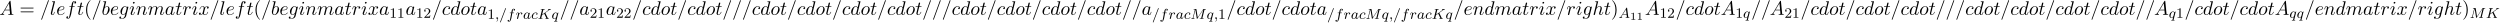<?xml version='1.0' encoding='UTF-8'?>
<!-- This file was generated by dvisvgm 3.4.3 -->
<svg xmlns="http://www.w3.org/2000/svg" xmlns:xlink="http://www.w3.org/1999/xlink" width="2328" height="21" viewBox="1872.402 1483.137 1391.582 12.553">
<defs>
<path id='g2-49' d='m2.146-3.796c0-.179-.024-.179-.203-.179c-.395 .383-1.004 .383-1.219 .383v.233c.155 0 .55 0 .909-.167v3.019c0 .197 0 .275-.616 .275h-.257v.233c.329-.024 .795-.024 1.13-.024s.801 0 1.13 .024v-.233h-.257c-.616 0-.616-.078-.616-.275v-3.288z'/>
<path id='g0-59' d='m1.49-.12c0 .518-.112 .972-.606 1.467c-.032 .024-.048 .04-.048 .08c0 .064 .064 .112 .12 .112c.096 0 .757-.63 .757-1.562c0-.51-.191-.861-.542-.861c-.279 0-.438 .223-.438 .438c0 .223 .151 .446 .446 .446c.191 0 .311-.112 .311-.12z'/>
<path id='g0-61' d='m3.706-5.643c.048-.112 .048-.128 .048-.151c0-.104-.08-.183-.183-.183c-.128 0-.159 .096-.191 .175l-2.861 7.46c-.048 .112-.048 .128-.048 .151c0 .104 .08 .183 .183 .183c.128 0 .159-.096 .191-.175l2.861-7.46z'/>
<path id='g0-65' d='m1.474-.948c-.367 .582-.693 .662-.98 .685c-.08 .008-.175 .016-.175 .151c0 .024 .016 .112 .112 .112c.072 0 .12-.024 .677-.024c.542 0 .725 .024 .765 .024s.159 0 .159-.151c0-.104-.104-.112-.143-.112c-.167-.008-.335-.072-.335-.247c0-.12 .064-.223 .215-.454l.542-.877h2.184l.167 1.347c0 .112-.143 .231-.518 .231c-.12 0-.223 0-.223 .151c0 .008 .008 .112 .135 .112c.08 0 .383-.016 .454-.024h.502c.717 0 .853 .024 .917 .024c.032 0 .159 0 .159-.151c0-.112-.104-.112-.231-.112c-.438 0-.446-.072-.47-.271l-.63-4.926c-.024-.175-.032-.231-.167-.231c-.143 0-.191 .08-.239 .159l-2.877 4.583zm1.004-1.156l1.65-2.622l.335 2.622h-1.985z'/>
<path id='g0-75' d='m4.28-3.204c-.008-.016-.048-.096-.048-.104c0-.016 .135-.112 .215-.167c.63-.462 1.49-1.084 1.753-1.251c.406-.255 .701-.422 1.06-.454c.064-.008 .175-.016 .175-.159c-.008-.056-.056-.104-.112-.104c-.008 0-.231 .024-.287 .024h-.319c-.135 0-.335 0-.406-.008c-.056 0-.367-.016-.422-.016s-.167 0-.167 .151c0 .008 .008 .104 .128 .112c.064 .008 .191 .024 .191 .12c0 .128-.159 .263-.175 .271l-.064 .056c-.024 .024-.056 .056-.096 .08l-3.252 2.359l.63-2.527c.072-.287 .088-.359 .669-.359c.159 0 .255 0 .255-.151c0-.008-.008-.112-.135-.112c-.151 0-.343 .016-.494 .024h-.502c-.765 0-.972-.024-1.028-.024c-.04 0-.159 0-.159 .151c0 .112 .096 .112 .231 .112c.263 0 .494 0 .494 .128c0 .032-.008 .04-.032 .143l-1.068 4.28c-.072 .303-.088 .367-.677 .367c-.151 0-.247 0-.247 .151c0 .032 .024 .112 .128 .112c.151 0 .343-.016 .494-.024h1.028c.128 .008 .391 .024 .51 .024c.04 0 .159 0 .159-.143c0-.12-.096-.12-.231-.12c-.056 0-.167 0-.303-.016c-.167-.016-.191-.032-.191-.112c0-.048 .056-.247 .08-.375l.303-1.203l1.283-.925l.956 1.969c.032 .064 .12 .239 .151 .311c.048 .08 .048 .096 .048 .128c0 .215-.295 .223-.383 .223c-.08 0-.191 0-.191 .151c0 .008 .008 .112 .135 .112c.08 0 .383-.016 .454-.024h.462c.733 0 .709 .024 .813 .024c.032 0 .151 0 .151-.151c0-.112-.112-.112-.159-.112c-.311-.008-.414-.064-.542-.335l-1.267-2.606z'/>
<path id='g0-77' d='m7.739-4.798c.08-.311 .096-.383 .654-.383c.183 0 .279 0 .279-.151c0-.112-.104-.112-.247-.112h-1.028c-.215 0-.239 0-.343 .159l-3.005 4.551l-.709-4.495c-.032-.199-.04-.215-.279-.215h-1.076c-.143 0-.247 0-.247 .151c0 .112 .104 .112 .231 .112c.263 0 .494 0 .494 .128c0 .032-.008 .04-.032 .143l-1.012 4.057c-.096 .399-.303 .574-.837 .59c-.048 0-.143 .008-.143 .151c0 .048 .04 .112 .12 .112c.032 0 .215-.024 .789-.024c.63 0 .749 .024 .821 .024c.032 0 .151 0 .151-.151c0-.096-.088-.112-.143-.112c-.287-.008-.526-.056-.526-.335c0-.04 .024-.151 .024-.159l1.084-4.328h.008l.773 4.87c.024 .128 .032 .215 .143 .215s.167-.088 .215-.159l3.276-4.989l.008 .008l-1.124 4.511c-.072 .303-.088 .367-.677 .367c-.151 0-.247 0-.247 .151c0 .032 .024 .112 .128 .112s.343-.016 .454-.024h.51c.741 0 .933 .024 .988 .024c.048 0 .159 0 .159-.151c0-.112-.104-.112-.239-.112c-.024 0-.167 0-.303-.016c-.167-.016-.183-.04-.183-.112c0-.04 .016-.088 .024-.128l1.068-4.28z'/>
<path id='g0-97' d='m3.124-3.037c-.072-.135-.303-.478-.789-.478c-.948 0-1.993 1.108-1.993 2.287c0 .829 .534 1.307 1.148 1.307c.51 0 .948-.406 1.092-.566c.143 .55 .685 .566 .781 .566c.367 0 .55-.303 .614-.438c.159-.287 .271-.749 .271-.781c0-.048-.032-.104-.128-.104s-.112 .048-.159 .247c-.112 .438-.263 .853-.574 .853c-.183 0-.255-.151-.255-.375c0-.135 .072-.406 .12-.606s.167-.677 .199-.821l.159-.606c.04-.191 .128-.526 .128-.566c0-.183-.151-.247-.255-.247c-.12 0-.319 .08-.359 .327zm-.542 2.176c-.399 .55-.813 .717-1.068 .717c-.367 0-.55-.335-.55-.749c0-.375 .215-1.227 .391-1.578c.231-.486 .622-.821 .988-.821c.518 0 .669 .582 .669 .677c0 .032-.199 .813-.247 1.02c-.104 .375-.104 .391-.183 .733z'/>
<path id='g0-99' d='m3.26-3.053c-.327 .04-.43 .287-.43 .446c0 .231 .207 .295 .311 .295c.04 0 .446-.032 .446-.518s-.526-.685-1.004-.685c-1.132 0-2.232 1.1-2.232 2.216c0 .757 .518 1.379 1.403 1.379c1.259 0 1.921-.805 1.921-.909c0-.072-.08-.128-.128-.128s-.072 .024-.112 .072c-.63 .741-1.522 .741-1.666 .741c-.43 0-.773-.263-.773-.869c0-.351 .159-1.196 .534-1.69c.351-.446 .749-.59 1.06-.59c.096 0 .462 .008 .669 .239z'/>
<path id='g0-102' d='m3.053-3.172h.741c.159 0 .255 0 .255-.151c0-.112-.104-.112-.239-.112h-.709c.128-.717 .207-1.172 .287-1.53c.032-.135 .056-.223 .175-.319c.104-.088 .167-.104 .255-.104c.12 0 .247 .024 .351 .088c-.04 .016-.088 .04-.128 .064c-.135 .072-.231 .215-.231 .375c0 .183 .143 .295 .319 .295c.231 0 .446-.199 .446-.478c0-.375-.383-.566-.765-.566c-.271 0-.773 .128-1.028 .861c-.072 .183-.072 .199-.287 1.315h-.598c-.159 0-.255 0-.255 .151c0 .112 .104 .112 .239 .112h.566l-.574 3.092c-.151 .805-.271 1.482-.693 1.482c-.024 0-.191 0-.343-.096c.367-.088 .367-.422 .367-.43c0-.183-.143-.295-.319-.295c-.215 0-.446 .183-.446 .486c0 .335 .343 .558 .741 .558c.486 0 .821-.51 .925-.709c.287-.526 .47-1.522 .486-1.602l.462-2.487z'/>
<path id='g0-113' d='m3.794-3.284c.008-.032 .016-.08 .016-.12c0-.048-.032-.112-.104-.112c-.096 0-.422 .311-.55 .534c-.088-.175-.327-.534-.821-.534c-.948 0-1.993 1.108-1.993 2.287c0 .829 .534 1.307 1.148 1.307c.399 0 .725-.231 .964-.438c-.008 .024-.255 1.028-.287 1.164c-.12 .462-.12 .47-.622 .478c-.096 0-.199 0-.199 .151c0 .048 .04 .112 .12 .112c.104 0 .287-.016 .391-.024h.422c.638 0 .781 .024 .845 .024c.032 0 .151 0 .151-.151c0-.112-.112-.112-.207-.112c-.383 0-.383-.048-.383-.12c0-.008 0-.048 .032-.167l1.076-4.28zm-1.18 2.295c-.032 .12-.032 .143-.167 .295c-.414 .486-.765 .55-.933 .55c-.367 0-.55-.335-.55-.749c0-.375 .215-1.227 .391-1.578c.231-.486 .622-.821 .988-.821c.534 0 .669 .622 .669 .677c0 .032-.016 .088-.024 .128l-.375 1.498z'/>
<path id='g0-114' d='m1.538-1.1c.088-.343 .175-.685 .255-1.036c.008-.016 .064-.247 .072-.287c.024-.072 .223-.399 .43-.598c.255-.231 .526-.271 .669-.271c.088 0 .231 .008 .343 .104c-.343 .072-.391 .367-.391 .438c0 .175 .135 .295 .311 .295c.215 0 .454-.175 .454-.494c0-.287-.247-.566-.701-.566c-.542 0-.909 .359-1.076 .574c-.159-.574-.701-.574-.781-.574c-.287 0-.486 .183-.614 .43c-.183 .359-.271 .765-.271 .789c0 .072 .056 .104 .12 .104c.104 0 .112-.032 .167-.239c.096-.391 .239-.861 .574-.861c.207 0 .255 .199 .255 .375c0 .143-.04 .295-.104 .558c-.016 .064-.135 .534-.167 .646l-.295 1.196c-.032 .12-.08 .319-.08 .351c0 .183 .151 .247 .255 .247c.279 0 .335-.223 .399-.494l.175-.685z'/>
<path id='g3-49' d='m2.503-5.077c0-.215-.016-.223-.231-.223c-.327 .319-.749 .51-1.506 .51v.263c.215 0 .646 0 1.108-.215v4.089c0 .295-.024 .391-.781 .391h-.279v.263c.327-.024 1.012-.024 1.371-.024s1.052 0 1.379 .024v-.263h-.279c-.757 0-.781-.096-.781-.391v-4.423z'/>
<path id='g3-50' d='m2.248-1.626c.128-.12 .462-.383 .59-.494c.494-.454 .964-.893 .964-1.618c0-.948-.797-1.562-1.793-1.562c-.956 0-1.586 .725-1.586 1.435c0 .391 .311 .446 .422 .446c.167 0 .414-.12 .414-.422c0-.414-.399-.414-.494-.414c.231-.582 .765-.781 1.156-.781c.741 0 1.124 .63 1.124 1.299c0 .829-.582 1.435-1.522 2.399l-1.004 1.036c-.096 .088-.096 .104-.096 .303h3.148l.231-1.427h-.247c-.024 .159-.088 .558-.183 .709c-.048 .064-.654 .064-.781 .064h-1.419l1.076-.972z'/>
<path id='g4-40' d='m3.611 2.618c0-.033 0-.055-.185-.24c-1.364-1.375-1.713-3.436-1.713-5.105c0-1.898 .415-3.796 1.756-5.16c.142-.131 .142-.153 .142-.185c0-.076-.044-.109-.109-.109c-.109 0-1.091 .742-1.735 2.127c-.556 1.2-.687 2.411-.687 3.327c0 .851 .12 2.171 .72 3.404c.655 1.342 1.593 2.051 1.702 2.051c.065 0 .109-.033 .109-.109z'/>
<path id='g4-41' d='m3.153-2.727c0-.851-.12-2.171-.72-3.404c-.655-1.342-1.593-2.051-1.702-2.051c-.065 0-.109 .044-.109 .109c0 .033 0 .055 .207 .251c1.069 1.08 1.691 2.815 1.691 5.095c0 1.865-.404 3.785-1.756 5.16c-.142 .131-.142 .153-.142 .185c0 .065 .044 .109 .109 .109c.109 0 1.091-.742 1.735-2.127c.556-1.2 .687-2.411 .687-3.327z'/>
<path id='g4-61' d='m7.495-3.567c.164 0 .371 0 .371-.218s-.207-.218-.36-.218h-6.535c-.153 0-.36 0-.36 .218s.207 .218 .371 .218h6.513zm.011 2.116c.153 0 .36 0 .36-.218s-.207-.218-.371-.218h-6.513c-.164 0-.371 0-.371 .218s.207 .218 .36 .218h6.535z'/>
<path id='g1-61' d='m4.789-7.767c.055-.142 .055-.185 .055-.196c0-.12-.098-.218-.218-.218c-.076 0-.153 .033-.185 .098l-3.785 10.396c-.055 .142-.055 .185-.055 .196c0 .12 .098 .218 .218 .218c.142 0 .175-.076 .24-.262l3.731-10.233z'/>
<path id='g1-65' d='m1.953-1.255c-.436 .731-.862 .884-1.342 .916c-.131 .011-.229 .011-.229 .218c0 .065 .055 .12 .142 .12c.295 0 .633-.033 .938-.033c.36 0 .742 .033 1.091 .033c.065 0 .207 0 .207-.207c0-.12-.098-.131-.175-.131c-.251-.022-.513-.109-.513-.382c0-.131 .065-.251 .153-.404l.829-1.396h2.738c.022 .229 .175 1.713 .175 1.822c0 .327-.567 .36-.785 .36c-.153 0-.262 0-.262 .218c0 .12 .131 .12 .153 .12c.447 0 .916-.033 1.364-.033c.273 0 .96 .033 1.233 .033c.065 0 .196 0 .196-.218c0-.12-.109-.12-.251-.12c-.676 0-.676-.076-.709-.393l-.665-6.818c-.022-.218-.022-.262-.207-.262c-.175 0-.218 .076-.284 .185l-3.796 6.371zm1.309-1.604l2.149-3.6l.349 3.6h-2.498z'/>
<path id='g1-97' d='m4.069-4.124c-.196-.404-.513-.698-1.004-.698c-1.276 0-2.629 1.604-2.629 3.196c0 1.025 .6 1.745 1.451 1.745c.218 0 .764-.044 1.418-.818c.087 .458 .469 .818 .993 .818c.382 0 .633-.251 .807-.6c.185-.393 .327-1.058 .327-1.08c0-.109-.098-.109-.131-.109c-.109 0-.12 .044-.153 .196c-.185 .709-.382 1.353-.829 1.353c-.295 0-.327-.284-.327-.502c0-.24 .022-.327 .142-.807c.12-.458 .142-.567 .24-.982l.393-1.527c.076-.305 .076-.327 .076-.371c0-.185-.131-.295-.316-.295c-.262 0-.425 .24-.458 .48zm-.709 2.825c-.055 .196-.055 .218-.218 .404c-.48 .6-.927 .775-1.233 .775c-.545 0-.698-.6-.698-1.025c0-.545 .349-1.887 .6-2.389c.338-.644 .829-1.047 1.265-1.047c.709 0 .862 .895 .862 .96s-.022 .131-.033 .185l-.545 2.138z'/>
<path id='g1-98' d='m2.607-7.451c0-.011 0-.12-.142-.12c-.251 0-1.047 .087-1.331 .109c-.087 .011-.207 .022-.207 .218c0 .131 .098 .131 .262 .131c.524 0 .545 .076 .545 .185c0 .076-.098 .447-.153 .676l-.895 3.556c-.131 .545-.175 .72-.175 1.102c0 1.036 .578 1.713 1.385 1.713c1.287 0 2.629-1.625 2.629-3.196c0-.993-.578-1.745-1.451-1.745c-.502 0-.949 .316-1.276 .655l.807-3.284zm-1.025 4.124c.065-.24 .065-.262 .164-.382c.535-.709 1.025-.873 1.309-.873c.393 0 .687 .327 .687 1.025c0 .644-.36 1.898-.556 2.313c-.36 .731-.862 1.124-1.287 1.124c-.371 0-.731-.295-.731-1.102c0-.207 0-.415 .175-1.102l.24-1.004z'/>
<path id='g1-99' d='m4.32-4.145c-.175 0-.327 0-.48 .153c-.175 .164-.196 .349-.196 .425c0 .262 .196 .382 .404 .382c.316 0 .611-.262 .611-.698c0-.535-.513-.938-1.287-.938c-1.473 0-2.924 1.56-2.924 3.098c0 .982 .633 1.844 1.767 1.844c1.56 0 2.476-1.156 2.476-1.287c0-.065-.065-.142-.131-.142c-.055 0-.076 .022-.142 .109c-.862 1.08-2.051 1.08-2.182 1.08c-.687 0-.982-.535-.982-1.189c0-.447 .218-1.505 .589-2.182c.338-.622 .938-1.091 1.538-1.091c.371 0 .785 .142 .938 .436z'/>
<path id='g1-100' d='m5.629-7.451c0-.011 0-.12-.142-.12c-.164 0-1.2 .098-1.385 .12c-.087 .011-.153 .065-.153 .207c0 .131 .098 .131 .262 .131c.524 0 .545 .076 .545 .185l-.033 .218l-.655 2.585c-.196-.404-.513-.698-1.004-.698c-1.276 0-2.629 1.604-2.629 3.196c0 1.025 .6 1.745 1.451 1.745c.218 0 .764-.044 1.418-.818c.087 .458 .469 .818 .993 .818c.382 0 .633-.251 .807-.6c.185-.393 .327-1.058 .327-1.08c0-.109-.098-.109-.131-.109c-.109 0-.12 .044-.153 .196c-.185 .709-.382 1.353-.829 1.353c-.295 0-.327-.284-.327-.502c0-.262 .022-.338 .065-.524l1.571-6.305zm-2.269 6.153c-.055 .196-.055 .218-.218 .404c-.48 .6-.927 .775-1.233 .775c-.545 0-.698-.6-.698-1.025c0-.545 .349-1.887 .6-2.389c.338-.644 .829-1.047 1.265-1.047c.709 0 .862 .895 .862 .96s-.022 .131-.033 .185l-.545 2.138z'/>
<path id='g1-101' d='m2.04-2.52c.316 0 1.124-.022 1.669-.251c.764-.327 .818-.971 .818-1.124c0-.48-.415-.927-1.167-.927c-1.211 0-2.858 1.058-2.858 2.967c0 1.113 .644 1.975 1.713 1.975c1.56 0 2.476-1.156 2.476-1.287c0-.065-.065-.142-.131-.142c-.055 0-.076 .022-.142 .109c-.862 1.08-2.051 1.08-2.182 1.08c-.851 0-.949-.916-.949-1.265c0-.131 .011-.469 .175-1.135h.578zm-.513-.24c.425-1.658 1.549-1.822 1.833-1.822c.513 0 .807 .316 .807 .687c0 1.135-1.745 1.135-2.193 1.135h-.447z'/>
<path id='g1-102' d='m4.004-4.364h.938c.218 0 .327 0 .327-.218c0-.12-.109-.12-.295-.12h-.905l.229-1.244c.044-.229 .196-1.004 .262-1.135c.098-.207 .284-.371 .513-.371c.044 0 .327 0 .535 .196c-.48 .044-.589 .425-.589 .589c0 .251 .196 .382 .404 .382c.284 0 .6-.24 .6-.655c0-.502-.502-.753-.949-.753c-.371 0-1.058 .196-1.385 1.276c-.065 .229-.098 .338-.36 1.713h-.753c-.207 0-.327 0-.327 .207c0 .131 .098 .131 .305 .131h.72l-.818 4.309c-.196 1.058-.382 2.051-.949 2.051c-.044 0-.316 0-.524-.196c.502-.033 .6-.425 .6-.589c0-.251-.196-.382-.404-.382c-.284 0-.6 .24-.6 .655c0 .491 .48 .753 .927 .753c.6 0 1.036-.644 1.233-1.058c.349-.687 .6-2.007 .611-2.084l.655-3.458z'/>
<path id='g1-103' d='m5.138-4.113c.011-.065 .033-.12 .033-.196c0-.185-.131-.295-.316-.295c-.109 0-.404 .076-.447 .469c-.196-.404-.578-.687-1.015-.687c-1.244 0-2.596 1.527-2.596 3.098c0 1.08 .665 1.724 1.451 1.724c.644 0 1.156-.513 1.265-.633l.011 .011c-.229 .971-.36 1.418-.36 1.44c-.044 .098-.415 1.178-1.571 1.178c-.207 0-.567-.011-.873-.109c.327-.098 .447-.382 .447-.567c0-.175-.12-.382-.415-.382c-.24 0-.589 .196-.589 .633c0 .447 .404 .665 1.451 .665c1.364 0 2.149-.851 2.313-1.505l1.211-4.844zm-1.418 2.716c-.065 .284-.316 .556-.556 .764c-.229 .196-.567 .393-.884 .393c-.545 0-.709-.567-.709-1.004c0-.524 .316-1.811 .611-2.367c.295-.535 .764-.971 1.222-.971c.72 0 .873 .884 .873 .938s-.022 .12-.033 .164l-.524 2.084z'/>
<path id='g1-104' d='m3.131-7.451c0-.011 0-.12-.142-.12c-.251 0-1.047 .087-1.331 .109c-.087 .011-.207 .022-.207 .218c0 .131 .098 .131 .262 .131c.524 0 .545 .076 .545 .185l-.033 .218l-1.582 6.284c-.044 .153-.044 .175-.044 .24c0 .251 .218 .305 .316 .305c.175 0 .349-.131 .404-.284l.207-.829l.24-.982c.065-.24 .131-.48 .185-.731c.022-.065 .109-.425 .12-.491c.033-.098 .371-.709 .742-1.004c.24-.175 .578-.382 1.047-.382s.589 .371 .589 .764c0 .589-.415 1.778-.676 2.444c-.087 .251-.142 .382-.142 .6c0 .513 .382 .895 .895 .895c1.025 0 1.429-1.593 1.429-1.68c0-.109-.098-.109-.131-.109c-.109 0-.109 .033-.164 .196c-.164 .578-.513 1.353-1.113 1.353c-.185 0-.262-.109-.262-.36c0-.273 .098-.535 .196-.775c.175-.469 .665-1.767 .665-2.4c0-.709-.436-1.167-1.255-1.167c-.687 0-1.211 .338-1.615 .84l.851-3.469z'/>
<path id='g1-105' d='m3.098-6.818c0-.218-.153-.393-.404-.393c-.295 0-.589 .284-.589 .578c0 .207 .153 .393 .415 .393c.251 0 .578-.251 .578-.578zm-.829 4.102c.131-.316 .131-.338 .24-.633c.087-.218 .142-.371 .142-.578c0-.491-.349-.895-.895-.895c-1.025 0-1.44 1.582-1.44 1.68c0 .109 .109 .109 .131 .109c.109 0 .12-.022 .175-.196c.295-1.025 .731-1.353 1.102-1.353c.087 0 .273 0 .273 .349c0 .229-.076 .458-.12 .567c-.087 .284-.578 1.549-.753 2.018c-.109 .284-.251 .644-.251 .873c0 .513 .371 .895 .895 .895c1.025 0 1.429-1.582 1.429-1.68c0-.109-.098-.109-.131-.109c-.109 0-.109 .033-.164 .196c-.196 .687-.556 1.353-1.113 1.353c-.185 0-.262-.109-.262-.36c0-.273 .065-.425 .316-1.091l.425-1.145z'/>
<path id='g1-108' d='m2.815-7.451c0-.011 0-.12-.142-.12c-.251 0-1.047 .087-1.331 .109c-.087 .011-.207 .022-.207 .229c0 .12 .109 .12 .273 .12c.524 0 .535 .098 .535 .185l-.033 .218l-1.375 5.455c-.033 .12-.055 .196-.055 .371c0 .622 .48 1.004 .993 1.004c.36 0 .633-.218 .818-.611c.196-.415 .327-1.047 .327-1.069c0-.109-.098-.109-.131-.109c-.109 0-.12 .044-.153 .196c-.185 .709-.393 1.353-.829 1.353c-.327 0-.327-.349-.327-.502c0-.262 .011-.316 .065-.524l1.571-6.305z'/>
<path id='g1-109' d='m.96-.644c-.033 .164-.098 .415-.098 .469c0 .196 .153 .295 .316 .295c.131 0 .327-.087 .404-.305c.011-.022 .142-.535 .207-.807l.24-.982c.065-.24 .131-.48 .185-.731c.044-.185 .131-.502 .142-.545c.164-.338 .742-1.331 1.778-1.331c.491 0 .589 .404 .589 .764c0 .273-.076 .578-.164 .905l-.305 1.265l-.218 .829c-.044 .218-.142 .589-.142 .644c0 .196 .153 .295 .316 .295c.338 0 .404-.273 .491-.622c.153-.611 .556-2.204 .655-2.629c.033-.142 .611-1.451 1.8-1.451c.469 0 .589 .371 .589 .764c0 .622-.458 1.865-.676 2.444c-.098 .262-.142 .382-.142 .6c0 .513 .382 .895 .895 .895c1.025 0 1.429-1.593 1.429-1.68c0-.109-.098-.109-.131-.109c-.109 0-.109 .033-.164 .196c-.164 .578-.513 1.353-1.113 1.353c-.185 0-.262-.109-.262-.36c0-.273 .098-.535 .196-.775c.207-.567 .665-1.778 .665-2.4c0-.709-.436-1.167-1.255-1.167s-1.375 .48-1.778 1.058c-.011-.142-.044-.513-.349-.775c-.273-.229-.622-.284-.895-.284c-.982 0-1.516 .698-1.702 .949c-.055-.622-.513-.949-1.004-.949c-.502 0-.709 .425-.807 .622c-.196 .382-.338 1.025-.338 1.058c0 .109 .109 .109 .131 .109c.109 0 .12-.011 .185-.251c.185-.775 .404-1.298 .796-1.298c.175 0 .338 .087 .338 .502c0 .229-.033 .349-.175 .916l-.633 2.52z'/>
<path id='g1-110' d='m.96-.644c-.033 .164-.098 .415-.098 .469c0 .196 .153 .295 .316 .295c.131 0 .327-.087 .404-.305c.011-.022 .142-.535 .207-.807l.24-.982c.065-.24 .131-.48 .185-.731c.044-.185 .131-.502 .142-.545c.164-.338 .742-1.331 1.778-1.331c.491 0 .589 .404 .589 .764c0 .676-.535 2.073-.709 2.542c-.098 .251-.109 .382-.109 .502c0 .513 .382 .895 .895 .895c1.025 0 1.429-1.593 1.429-1.68c0-.109-.098-.109-.131-.109c-.109 0-.109 .033-.164 .196c-.218 .742-.578 1.353-1.113 1.353c-.185 0-.262-.109-.262-.36c0-.273 .098-.535 .196-.775c.207-.578 .665-1.778 .665-2.4c0-.731-.469-1.167-1.255-1.167c-.982 0-1.516 .698-1.702 .949c-.055-.611-.502-.949-1.004-.949s-.709 .425-.818 .622c-.175 .371-.327 1.015-.327 1.058c0 .109 .109 .109 .131 .109c.109 0 .12-.011 .185-.251c.185-.775 .404-1.298 .796-1.298c.218 0 .338 .142 .338 .502c0 .229-.033 .349-.175 .916l-.633 2.52z'/>
<path id='g1-111' d='m5.116-2.978c0-1.135-.764-1.844-1.745-1.844c-1.462 0-2.924 1.549-2.924 3.098c0 1.08 .731 1.844 1.745 1.844c1.451 0 2.924-1.505 2.924-3.098zm-2.913 2.858c-.469 0-.949-.338-.949-1.189c0-.535 .284-1.713 .633-2.269c.545-.84 1.167-1.004 1.473-1.004c.633 0 .96 .524 .96 1.178c0 .425-.218 1.571-.633 2.28c-.382 .633-.982 1.004-1.484 1.004z'/>
<path id='g1-114' d='m.96-.644c-.033 .164-.098 .415-.098 .469c0 .196 .153 .295 .316 .295c.131 0 .327-.087 .404-.305c.022-.044 .393-1.527 .436-1.724c.087-.36 .284-1.124 .349-1.418c.044-.142 .349-.655 .611-.895c.087-.076 .404-.36 .873-.36c.284 0 .447 .131 .458 .131c-.327 .055-.567 .316-.567 .6c0 .175 .12 .382 .415 .382s.6-.251 .6-.644c0-.382-.349-.709-.905-.709c-.709 0-1.189 .535-1.396 .84c-.087-.491-.48-.84-.993-.84c-.502 0-.709 .425-.807 .622c-.196 .371-.338 1.025-.338 1.058c0 .109 .109 .109 .131 .109c.109 0 .12-.011 .185-.251c.185-.775 .404-1.298 .796-1.298c.185 0 .338 .087 .338 .502c0 .229-.033 .349-.175 .916l-.633 2.52z'/>
<path id='g1-116' d='m2.247-4.364h1.025c.218 0 .327 0 .327-.218c0-.12-.109-.12-.305-.12h-.96c.393-1.549 .447-1.767 .447-1.833c0-.185-.131-.295-.316-.295c-.033 0-.338 .011-.436 .393l-.425 1.735h-1.025c-.218 0-.327 0-.327 .207c0 .131 .087 .131 .305 .131h.96c-.785 3.098-.829 3.284-.829 3.48c0 .589 .415 1.004 1.004 1.004c1.113 0 1.735-1.593 1.735-1.68c0-.109-.087-.109-.131-.109c-.098 0-.109 .033-.164 .153c-.469 1.135-1.047 1.396-1.418 1.396c-.229 0-.338-.142-.338-.502c0-.262 .022-.338 .065-.524l.807-3.218z'/>
<path id='g1-120' d='m3.644-3.295c.065-.284 .316-1.287 1.08-1.287c.055 0 .316 0 .545 .142c-.305 .055-.524 .327-.524 .589c0 .175 .12 .382 .415 .382c.24 0 .589-.196 .589-.633c0-.567-.644-.72-1.015-.72c-.633 0-1.015 .578-1.145 .829c-.273-.72-.862-.829-1.178-.829c-1.135 0-1.756 1.407-1.756 1.68c0 .109 .109 .109 .131 .109c.087 0 .12-.022 .142-.12c.371-1.156 1.091-1.429 1.462-1.429c.207 0 .589 .098 .589 .731c0 .338-.185 1.069-.589 2.596c-.175 .676-.556 1.135-1.036 1.135c-.065 0-.316 0-.545-.142c.273-.055 .513-.284 .513-.589c0-.295-.24-.382-.404-.382c-.327 0-.6 .284-.6 .633c0 .502 .545 .72 1.025 .72c.72 0 1.113-.764 1.145-.829c.131 .404 .524 .829 1.178 .829c1.124 0 1.745-1.407 1.745-1.68c0-.109-.098-.109-.131-.109c-.098 0-.12 .044-.142 .12c-.36 1.167-1.102 1.429-1.451 1.429c-.425 0-.6-.349-.6-.72c0-.24 .065-.48 .185-.96l.371-1.495z'/>
</defs>
<g id='page1'>
<!--start 1872.019782 1491.397646 -->
<use x='1872.02' y='1491.398' xlink:href='#g1-65'/>
<use x='1883.232' y='1491.398' xlink:href='#g4-61'/>
<use x='1894.747' y='1491.398' xlink:href='#g1-61'/>
<use x='1900.202' y='1491.398' xlink:href='#g1-108'/>
<use x='1903.671' y='1491.398' xlink:href='#g1-101'/>
<use x='1908.751' y='1491.398' xlink:href='#g1-102'/>
<use x='1915.266' y='1491.398' xlink:href='#g1-116'/>
<use x='1919.205' y='1491.398' xlink:href='#g4-40'/>
<use x='1923.448' y='1491.398' xlink:href='#g1-61'/>
<use x='1928.902' y='1491.398' xlink:href='#g1-98'/>
<use x='1933.584' y='1491.398' xlink:href='#g1-101'/>
<use x='1938.664' y='1491.398' xlink:href='#g1-103'/>
<use x='1944.259' y='1491.398' xlink:href='#g1-105'/>
<use x='1948.017' y='1491.398' xlink:href='#g1-110'/>
<use x='1954.565' y='1491.398' xlink:href='#g1-109'/>
<use x='1964.143' y='1491.398' xlink:href='#g1-97'/>
<use x='1969.91' y='1491.398' xlink:href='#g1-116'/>
<use x='1973.849' y='1491.398' xlink:href='#g1-114'/>
<use x='1979.074' y='1491.398' xlink:href='#g1-105'/>
<use x='1982.832' y='1491.398' xlink:href='#g1-120'/>
<use x='1989.067' y='1491.398' xlink:href='#g1-61'/>
<use x='1994.521' y='1491.398' xlink:href='#g1-108'/>
<use x='1997.991' y='1491.398' xlink:href='#g1-101'/>
<use x='2003.071' y='1491.398' xlink:href='#g1-102'/>
<use x='2009.586' y='1491.398' xlink:href='#g1-116'/>
<use x='2013.525' y='1491.398' xlink:href='#g4-40'/>
<use x='2017.768' y='1491.398' xlink:href='#g1-61'/>
<use x='2023.222' y='1491.398' xlink:href='#g1-98'/>
<use x='2027.904' y='1491.398' xlink:href='#g1-101'/>
<use x='2032.984' y='1491.398' xlink:href='#g1-103'/>
<use x='2038.578' y='1491.398' xlink:href='#g1-105'/>
<use x='2042.337' y='1491.398' xlink:href='#g1-110'/>
<use x='2048.885' y='1491.398' xlink:href='#g1-109'/>
<use x='2058.463' y='1491.398' xlink:href='#g1-97'/>
<use x='2064.23' y='1491.398' xlink:href='#g1-116'/>
<use x='2068.169' y='1491.398' xlink:href='#g1-114'/>
<use x='2073.394' y='1491.398' xlink:href='#g1-105'/>
<use x='2077.152' y='1491.398' xlink:href='#g1-120'/>
<use x='2083.387' y='1491.398' xlink:href='#g1-97'/>
<use x='2089.153' y='1493.034' xlink:href='#g3-49'/>
<use x='2093.387' y='1493.034' xlink:href='#g3-49'/>
<use x='2098.12' y='1491.398' xlink:href='#g1-97'/>
<use x='2103.886' y='1493.034' xlink:href='#g3-49'/>
<use x='2108.12' y='1493.034' xlink:href='#g3-50'/>
<use x='2112.853' y='1491.398' xlink:href='#g1-61'/>
<use x='2118.307' y='1491.398' xlink:href='#g1-99'/>
<use x='2123.028' y='1491.398' xlink:href='#g1-100'/>
<use x='2128.706' y='1491.398' xlink:href='#g1-111'/>
<use x='2133.994' y='1491.398' xlink:href='#g1-116'/>
<use x='2137.934' y='1491.398' xlink:href='#g1-97'/>
<use x='2143.7' y='1493.618' xlink:href='#g3-49'/>
<use x='2147.934' y='1493.618' xlink:href='#g0-59'/>
<use x='2150.287' y='1493.618' xlink:href='#g0-61'/>
<use x='2154.521' y='1493.618' xlink:href='#g0-102'/>
<use x='2159.468' y='1493.618' xlink:href='#g0-114'/>
<use x='2163.524' y='1493.618' xlink:href='#g0-97'/>
<use x='2168.022' y='1493.618' xlink:href='#g0-99'/>
<use x='2171.69' y='1493.618' xlink:href='#g0-75'/>
<use x='2179.394' y='1493.618' xlink:href='#g0-113'/>
<use x='2183.959' y='1491.398' xlink:href='#g1-61'/>
<use x='2189.414' y='1491.398' xlink:href='#g1-61'/>
<use x='2194.868' y='1491.398' xlink:href='#g1-97'/>
<use x='2200.635' y='1493.034' xlink:href='#g3-50'/>
<use x='2204.869' y='1493.034' xlink:href='#g3-49'/>
<use x='2209.601' y='1491.398' xlink:href='#g1-97'/>
<use x='2215.368' y='1493.034' xlink:href='#g3-50'/>
<use x='2219.602' y='1493.034' xlink:href='#g3-50'/>
<use x='2224.334' y='1491.398' xlink:href='#g1-61'/>
<use x='2229.789' y='1491.398' xlink:href='#g1-99'/>
<use x='2234.51' y='1491.398' xlink:href='#g1-100'/>
<use x='2240.188' y='1491.398' xlink:href='#g1-111'/>
<use x='2245.476' y='1491.398' xlink:href='#g1-116'/>
<use x='2249.415' y='1491.398' xlink:href='#g1-61'/>
<use x='2254.87' y='1491.398' xlink:href='#g1-99'/>
<use x='2259.591' y='1491.398' xlink:href='#g1-100'/>
<use x='2265.269' y='1491.398' xlink:href='#g1-111'/>
<use x='2270.557' y='1491.398' xlink:href='#g1-116'/>
<use x='2274.496' y='1491.398' xlink:href='#g1-61'/>
<use x='2279.951' y='1491.398' xlink:href='#g1-61'/>
<use x='2285.405' y='1491.398' xlink:href='#g1-61'/>
<use x='2290.86' y='1491.398' xlink:href='#g1-99'/>
<use x='2295.581' y='1491.398' xlink:href='#g1-100'/>
<use x='2301.259' y='1491.398' xlink:href='#g1-111'/>
<use x='2306.547' y='1491.398' xlink:href='#g1-116'/>
<use x='2310.486' y='1491.398' xlink:href='#g1-61'/>
<use x='2315.941' y='1491.398' xlink:href='#g1-99'/>
<use x='2320.662' y='1491.398' xlink:href='#g1-100'/>
<use x='2326.34' y='1491.398' xlink:href='#g1-111'/>
<use x='2331.628' y='1491.398' xlink:href='#g1-116'/>
<use x='2335.567' y='1491.398' xlink:href='#g1-61'/>
<use x='2341.022' y='1491.398' xlink:href='#g1-99'/>
<use x='2345.743' y='1491.398' xlink:href='#g1-100'/>
<use x='2351.421' y='1491.398' xlink:href='#g1-111'/>
<use x='2356.708' y='1491.398' xlink:href='#g1-116'/>
<use x='2360.648' y='1491.398' xlink:href='#g1-61'/>
<use x='2366.102' y='1491.398' xlink:href='#g1-99'/>
<use x='2370.823' y='1491.398' xlink:href='#g1-100'/>
<use x='2376.501' y='1491.398' xlink:href='#g1-111'/>
<use x='2381.789' y='1491.398' xlink:href='#g1-116'/>
<use x='2385.729' y='1491.398' xlink:href='#g1-61'/>
<use x='2391.183' y='1491.398' xlink:href='#g1-61'/>
<use x='2396.638' y='1491.398' xlink:href='#g1-61'/>
<use x='2402.092' y='1491.398' xlink:href='#g1-99'/>
<use x='2406.813' y='1491.398' xlink:href='#g1-100'/>
<use x='2412.491' y='1491.398' xlink:href='#g1-111'/>
<use x='2417.779' y='1491.398' xlink:href='#g1-116'/>
<use x='2421.719' y='1491.398' xlink:href='#g1-61'/>
<use x='2427.173' y='1491.398' xlink:href='#g1-99'/>
<use x='2431.894' y='1491.398' xlink:href='#g1-100'/>
<use x='2437.572' y='1491.398' xlink:href='#g1-111'/>
<use x='2442.86' y='1491.398' xlink:href='#g1-116'/>
<use x='2446.8' y='1491.398' xlink:href='#g1-61'/>
<use x='2452.254' y='1491.398' xlink:href='#g1-99'/>
<use x='2456.975' y='1491.398' xlink:href='#g1-100'/>
<use x='2462.653' y='1491.398' xlink:href='#g1-111'/>
<use x='2467.941' y='1491.398' xlink:href='#g1-116'/>
<use x='2471.881' y='1491.398' xlink:href='#g1-61'/>
<use x='2477.335' y='1491.398' xlink:href='#g1-99'/>
<use x='2482.056' y='1491.398' xlink:href='#g1-100'/>
<use x='2487.734' y='1491.398' xlink:href='#g1-111'/>
<use x='2493.022' y='1491.398' xlink:href='#g1-116'/>
<use x='2496.961' y='1491.398' xlink:href='#g1-61'/>
<use x='2502.416' y='1491.398' xlink:href='#g1-61'/>
<use x='2507.871' y='1491.398' xlink:href='#g1-97'/>
<use x='2513.637' y='1493.618' xlink:href='#g0-61'/>
<use x='2517.871' y='1493.618' xlink:href='#g0-102'/>
<use x='2522.818' y='1493.618' xlink:href='#g0-114'/>
<use x='2526.875' y='1493.618' xlink:href='#g0-97'/>
<use x='2531.373' y='1493.618' xlink:href='#g0-99'/>
<use x='2535.04' y='1493.618' xlink:href='#g0-77'/>
<use x='2544.022' y='1493.618' xlink:href='#g0-113'/>
<use x='2548.089' y='1493.618' xlink:href='#g0-59'/>
<use x='2550.441' y='1493.618' xlink:href='#g3-49'/>
<use x='2555.173' y='1491.398' xlink:href='#g1-61'/>
<use x='2560.628' y='1491.398' xlink:href='#g1-99'/>
<use x='2565.349' y='1491.398' xlink:href='#g1-100'/>
<use x='2571.027' y='1491.398' xlink:href='#g1-111'/>
<use x='2576.315' y='1491.398' xlink:href='#g1-116'/>
<use x='2580.254' y='1491.398' xlink:href='#g1-61'/>
<use x='2585.709' y='1491.398' xlink:href='#g1-99'/>
<use x='2590.43' y='1491.398' xlink:href='#g1-100'/>
<use x='2596.108' y='1491.398' xlink:href='#g1-111'/>
<use x='2601.396' y='1491.398' xlink:href='#g1-116'/>
<use x='2605.335' y='1491.398' xlink:href='#g1-97'/>
<use x='2611.102' y='1493.618' xlink:href='#g0-61'/>
<use x='2615.336' y='1493.618' xlink:href='#g0-102'/>
<use x='2620.283' y='1493.618' xlink:href='#g0-114'/>
<use x='2624.339' y='1493.618' xlink:href='#g0-97'/>
<use x='2628.837' y='1493.618' xlink:href='#g0-99'/>
<use x='2632.505' y='1493.618' xlink:href='#g0-77'/>
<use x='2641.487' y='1493.618' xlink:href='#g0-113'/>
<use x='2645.553' y='1493.618' xlink:href='#g0-59'/>
<use x='2647.906' y='1493.618' xlink:href='#g0-61'/>
<use x='2652.14' y='1493.618' xlink:href='#g0-102'/>
<use x='2657.087' y='1493.618' xlink:href='#g0-114'/>
<use x='2661.143' y='1493.618' xlink:href='#g0-97'/>
<use x='2665.641' y='1493.618' xlink:href='#g0-99'/>
<use x='2669.309' y='1493.618' xlink:href='#g0-75'/>
<use x='2677.014' y='1493.618' xlink:href='#g0-113'/>
<use x='2681.578' y='1491.398' xlink:href='#g1-61'/>
<use x='2687.033' y='1491.398' xlink:href='#g1-101'/>
<use x='2692.113' y='1491.398' xlink:href='#g1-110'/>
<use x='2698.661' y='1491.398' xlink:href='#g1-100'/>
<use x='2704.339' y='1491.398' xlink:href='#g1-109'/>
<use x='2713.917' y='1491.398' xlink:href='#g1-97'/>
<use x='2719.683' y='1491.398' xlink:href='#g1-116'/>
<use x='2723.623' y='1491.398' xlink:href='#g1-114'/>
<use x='2728.848' y='1491.398' xlink:href='#g1-105'/>
<use x='2732.606' y='1491.398' xlink:href='#g1-120'/>
<use x='2738.841' y='1491.398' xlink:href='#g1-61'/>
<use x='2744.295' y='1491.398' xlink:href='#g1-114'/>
<use x='2749.52' y='1491.398' xlink:href='#g1-105'/>
<use x='2753.278' y='1491.398' xlink:href='#g1-103'/>
<use x='2758.873' y='1491.398' xlink:href='#g1-104'/>
<use x='2765.158' y='1491.398' xlink:href='#g1-116'/>
<use x='2769.098' y='1491.398' xlink:href='#g4-41'/>
<use x='2773.34' y='1493.086' xlink:href='#g0-65'/>
<use x='2779.683' y='1494.193' xlink:href='#g2-49'/>
<use x='2783.336' y='1494.193' xlink:href='#g2-49'/>
<use x='2787.985' y='1491.398' xlink:href='#g1-65'/>
<use x='2796.167' y='1493.034' xlink:href='#g3-49'/>
<use x='2800.401' y='1493.034' xlink:href='#g3-50'/>
<use x='2805.134' y='1491.398' xlink:href='#g1-61'/>
<use x='2810.588' y='1491.398' xlink:href='#g1-99'/>
<use x='2815.309' y='1491.398' xlink:href='#g1-100'/>
<use x='2820.987' y='1491.398' xlink:href='#g1-111'/>
<use x='2826.275' y='1491.398' xlink:href='#g1-116'/>
<use x='2830.215' y='1491.398' xlink:href='#g1-65'/>
<use x='2838.396' y='1493.034' xlink:href='#g3-49'/>
<use x='2842.631' y='1493.034' xlink:href='#g0-113'/>
<use x='2847.196' y='1491.398' xlink:href='#g1-61'/>
<use x='2852.65' y='1491.398' xlink:href='#g1-61'/>
<use x='2857.499' y='1491.398' xlink:href='#g1-65'/>
<use x='2865.68' y='1493.034' xlink:href='#g3-50'/>
<use x='2869.915' y='1493.034' xlink:href='#g3-49'/>
<use x='2874.647' y='1491.398' xlink:href='#g1-61'/>
<use x='2880.101' y='1491.398' xlink:href='#g1-99'/>
<use x='2884.822' y='1491.398' xlink:href='#g1-100'/>
<use x='2890.501' y='1491.398' xlink:href='#g1-111'/>
<use x='2895.788' y='1491.398' xlink:href='#g1-116'/>
<use x='2899.728' y='1491.398' xlink:href='#g1-61'/>
<use x='2905.182' y='1491.398' xlink:href='#g1-99'/>
<use x='2909.903' y='1491.398' xlink:href='#g1-100'/>
<use x='2915.581' y='1491.398' xlink:href='#g1-111'/>
<use x='2920.869' y='1491.398' xlink:href='#g1-116'/>
<use x='2924.809' y='1491.398' xlink:href='#g1-61'/>
<use x='2930.263' y='1491.398' xlink:href='#g1-99'/>
<use x='2934.984' y='1491.398' xlink:href='#g1-100'/>
<use x='2940.662' y='1491.398' xlink:href='#g1-111'/>
<use x='2945.95' y='1491.398' xlink:href='#g1-116'/>
<use x='2949.89' y='1491.398' xlink:href='#g1-61'/>
<use x='2955.344' y='1491.398' xlink:href='#g1-61'/>
<use x='2960.799' y='1491.398' xlink:href='#g1-61'/>
<use x='2966.253' y='1491.398' xlink:href='#g1-99'/>
<use x='2970.974' y='1491.398' xlink:href='#g1-100'/>
<use x='2976.652' y='1491.398' xlink:href='#g1-111'/>
<use x='2981.94' y='1491.398' xlink:href='#g1-116'/>
<use x='2985.88' y='1491.398' xlink:href='#g1-61'/>
<use x='2991.334' y='1491.398' xlink:href='#g1-99'/>
<use x='2996.055' y='1491.398' xlink:href='#g1-100'/>
<use x='3001.733' y='1491.398' xlink:href='#g1-111'/>
<use x='3007.021' y='1491.398' xlink:href='#g1-116'/>
<use x='3010.96' y='1491.398' xlink:href='#g1-61'/>
<use x='3016.415' y='1491.398' xlink:href='#g1-99'/>
<use x='3021.136' y='1491.398' xlink:href='#g1-100'/>
<use x='3026.814' y='1491.398' xlink:href='#g1-111'/>
<use x='3032.102' y='1491.398' xlink:href='#g1-116'/>
<use x='3036.041' y='1491.398' xlink:href='#g1-61'/>
<use x='3041.496' y='1491.398' xlink:href='#g1-99'/>
<use x='3046.217' y='1491.398' xlink:href='#g1-100'/>
<use x='3051.895' y='1491.398' xlink:href='#g1-111'/>
<use x='3057.183' y='1491.398' xlink:href='#g1-116'/>
<use x='3061.122' y='1491.398' xlink:href='#g1-61'/>
<use x='3066.577' y='1491.398' xlink:href='#g1-61'/>
<use x='3071.425' y='1491.398' xlink:href='#g1-65'/>
<use x='3079.607' y='1493.034' xlink:href='#g0-113'/>
<use x='3083.674' y='1493.034' xlink:href='#g3-49'/>
<use x='3088.406' y='1491.398' xlink:href='#g1-61'/>
<use x='3093.861' y='1491.398' xlink:href='#g1-99'/>
<use x='3098.582' y='1491.398' xlink:href='#g1-100'/>
<use x='3104.26' y='1491.398' xlink:href='#g1-111'/>
<use x='3109.548' y='1491.398' xlink:href='#g1-116'/>
<use x='3113.487' y='1491.398' xlink:href='#g1-61'/>
<use x='3118.942' y='1491.398' xlink:href='#g1-99'/>
<use x='3123.663' y='1491.398' xlink:href='#g1-100'/>
<use x='3129.341' y='1491.398' xlink:href='#g1-111'/>
<use x='3134.629' y='1491.398' xlink:href='#g1-116'/>
<use x='3138.568' y='1491.398' xlink:href='#g1-65'/>
<use x='3146.75' y='1493.034' xlink:href='#g0-113'/>
<use x='3150.817' y='1493.034' xlink:href='#g0-113'/>
<use x='3155.381' y='1491.398' xlink:href='#g1-61'/>
<use x='3160.836' y='1491.398' xlink:href='#g1-101'/>
<use x='3165.916' y='1491.398' xlink:href='#g1-110'/>
<use x='3172.464' y='1491.398' xlink:href='#g1-100'/>
<use x='3178.142' y='1491.398' xlink:href='#g1-109'/>
<use x='3187.72' y='1491.398' xlink:href='#g1-97'/>
<use x='3193.486' y='1491.398' xlink:href='#g1-116'/>
<use x='3197.426' y='1491.398' xlink:href='#g1-114'/>
<use x='3202.651' y='1491.398' xlink:href='#g1-105'/>
<use x='3206.409' y='1491.398' xlink:href='#g1-120'/>
<use x='3212.644' y='1491.398' xlink:href='#g1-61'/>
<use x='3218.098' y='1491.398' xlink:href='#g1-114'/>
<use x='3223.323' y='1491.398' xlink:href='#g1-105'/>
<use x='3227.081' y='1491.398' xlink:href='#g1-103'/>
<use x='3232.676' y='1491.398' xlink:href='#g1-104'/>
<use x='3238.961' y='1491.398' xlink:href='#g1-116'/>
<use x='3242.901' y='1491.398' xlink:href='#g4-41'/>
<use x='3247.143' y='1493.086' xlink:href='#g0-77'/>
<use x='3256.125' y='1493.086' xlink:href='#g0-75'/>
</g>
<script type="text/ecmascript">if(window.parent.postMessage)window.parent.postMessage("5.38491|1746|15.75|"+window.location,"*");</script>
</svg>